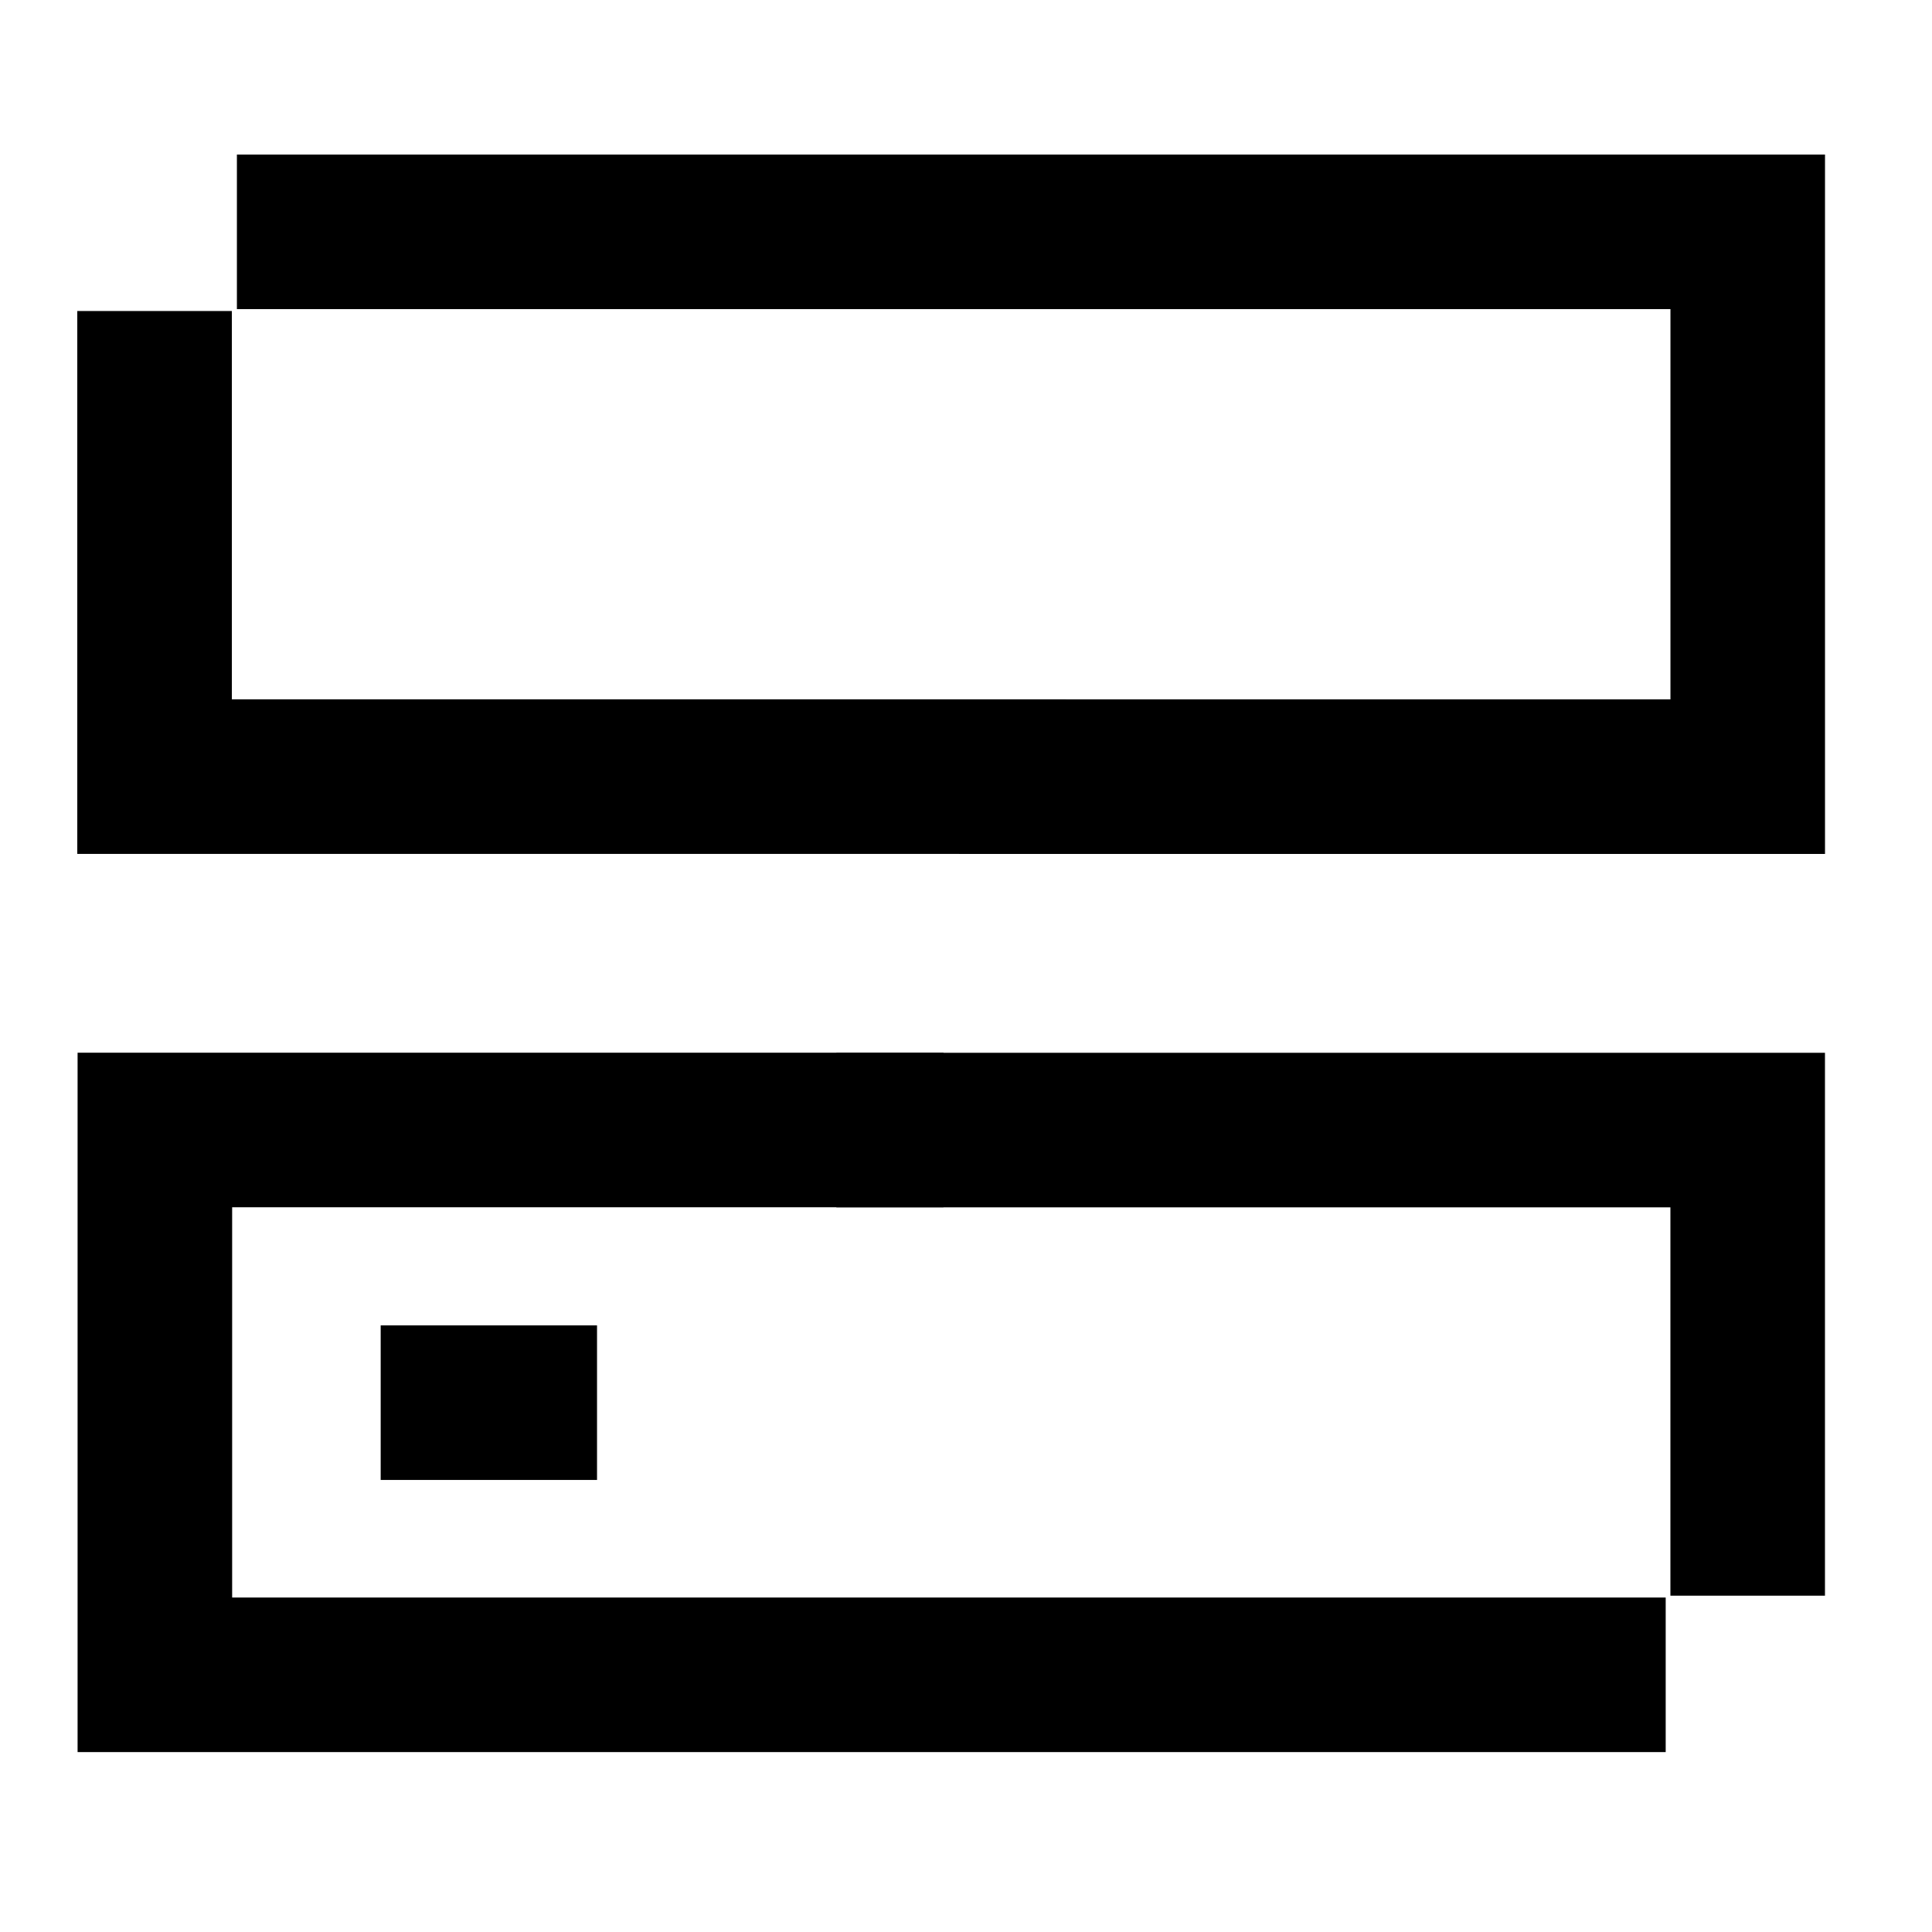 <svg width="50" height="50" viewBox="0 0 50 50" fill="none" xmlns="http://www.w3.org/2000/svg">
<path d="M27.589 20.099H4V8.049" stroke="black" stroke-width="4" stroke-miterlimit="10"/>
<path d="M6.131 6H45.231V20.1H24.824" stroke="black" stroke-width="4" stroke-miterlimit="10"/>
<path d="M21.645 29.246H45.23V41.296" stroke="black" stroke-width="4" stroke-miterlimit="10"/>
<path d="M9.852 36.301H15.451" stroke="black" stroke-width="4" stroke-miterlimit="10"/>
<path d="M43.108 43.344H4.008V29.244H24.418" stroke="black" stroke-width="4" stroke-miterlimit="10"/>
</svg>
